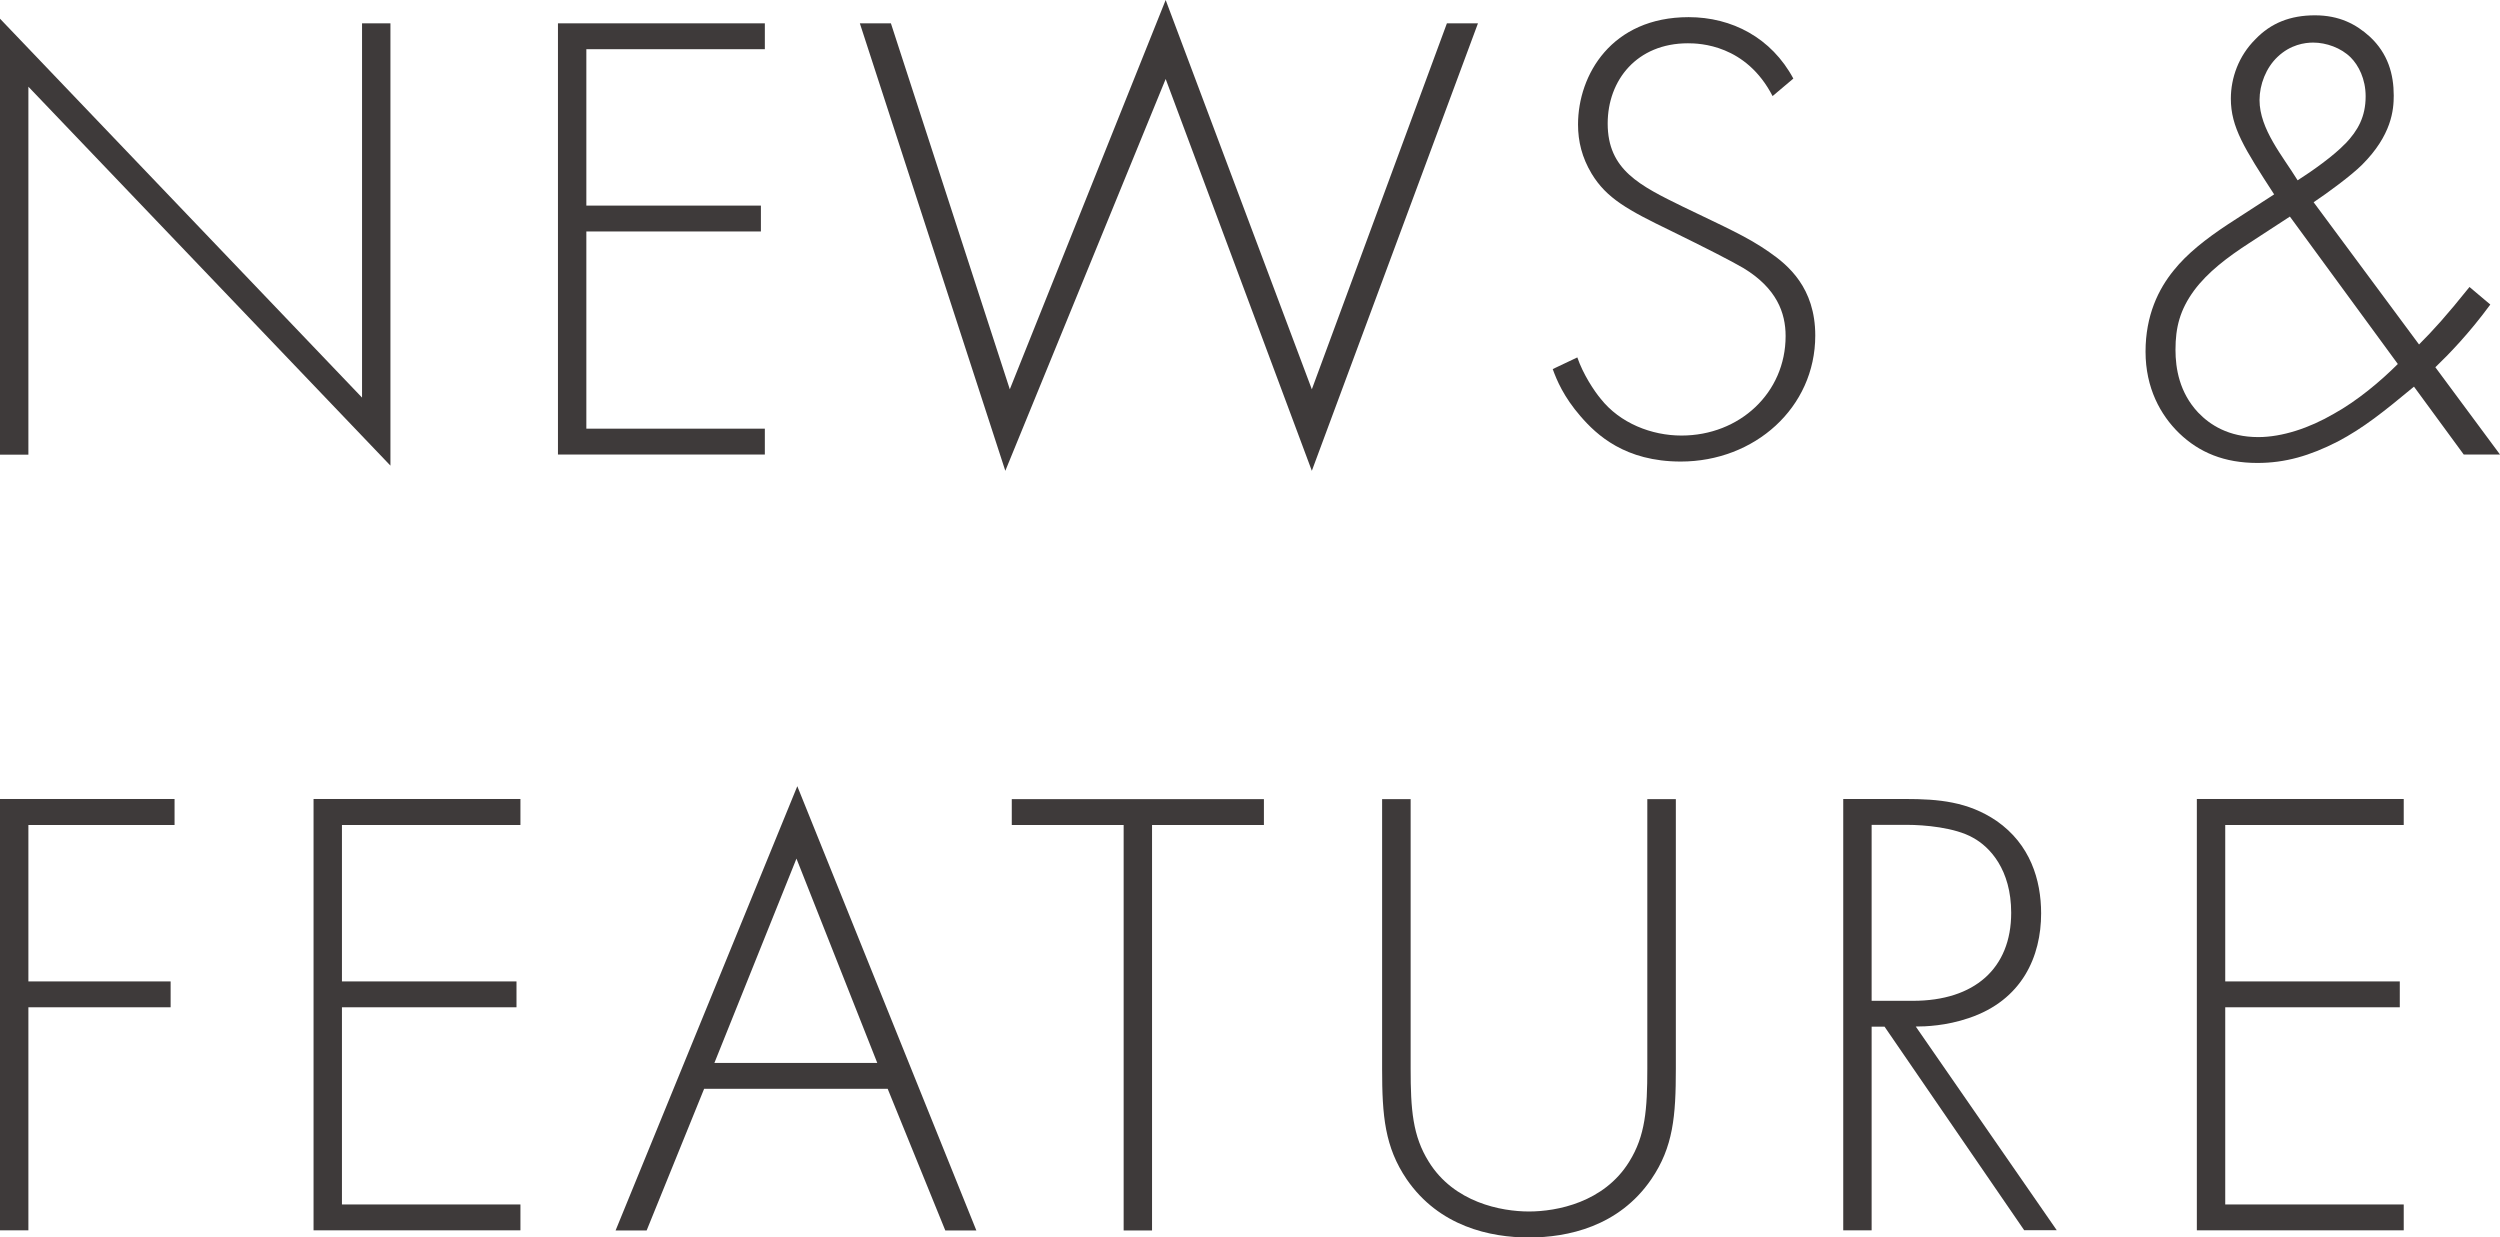 <?xml version="1.0" encoding="UTF-8"?>
<svg id="Layer_1" data-name="Layer 1" xmlns="http://www.w3.org/2000/svg" viewBox="0 0 177.88 88.05">
  <defs>
    <style>
      .cls-1 {
        isolation: isolate;
      }

      .cls-2 {
        fill: #3e3a3a;
        stroke-width: 0px;
      }
    </style>
  </defs>
  <g id="NEWS_FEATURE" data-name="NEWS FEATURE" class="cls-1">
    <g class="cls-1">
      <path class="cls-2" d="m0,32.34V1.33l25.76,26.96V1.66h2.02v31.47L2.02,6.17v26.18H0Z"/>
      <path class="cls-2" d="m54.42,3.5h-12.7v11.13h12.42v1.84h-12.42v14.03h12.7v1.84h-14.72V1.66h14.72v1.84Z"/>
      <path class="cls-2" d="m63.39,1.66l8.46,26.04L82.94,0l10.4,27.7L102.95,1.66h2.21l-11.82,31.84-10.4-27.88-11.41,27.88L61.18,1.66h2.21Z"/>
      <path class="cls-2" d="m126.13,6.85c-1.89-3.68-5.2-3.77-6.03-3.77-3.63,0-5.71,2.62-5.71,5.71,0,3.31,2.3,4.42,5.38,5.93,3.04,1.47,4.55,2.12,6.12,3.22,1.33.92,3.27,2.53,3.27,5.93,0,5.15-4.33,8.97-9.57,8.97-3.96,0-5.98-1.89-7.13-3.22-1.2-1.38-1.7-2.58-1.98-3.36l1.75-.83c.41,1.2,1.2,2.39,1.66,2.94,1.38,1.75,3.63,2.62,5.75,2.62,4.14,0,7.41-3.04,7.41-7.08,0-1.66-.64-3.4-2.99-4.83-.87-.51-2.67-1.43-5.2-2.67-3.04-1.47-4.55-2.3-5.61-4.05-.69-1.15-.97-2.3-.97-3.5,0-3.54,2.39-7.64,7.87-7.64,3.08,0,5.89,1.47,7.45,4.37l-1.47,1.24Z"/>
      <path class="cls-2" d="m177.19,21.67c-1.52,2.07-2.95,3.54-3.91,4.46l4.6,6.21h-2.58l-3.54-4.83c-2.16,1.79-3.59,2.94-5.43,3.91-1.98,1.01-3.73,1.52-5.71,1.52-2.35,0-4.14-.74-5.57-2.12-1.33-1.29-2.39-3.22-2.39-5.8s.92-4.46,2.02-5.8c.92-1.15,2.25-2.21,3.86-3.27l3.27-2.12c-2.12-3.27-3.08-4.78-3.08-6.81,0-1.47.55-3.04,1.75-4.23,1.1-1.15,2.48-1.7,4.23-1.7s2.94.64,3.91,1.52c1.29,1.2,1.7,2.67,1.7,4.19,0,1.01-.14,2.81-2.25,4.92-.78.78-2.48,2.02-3.45,2.67l7.5,10.12c1.01-1.01,1.93-2.02,3.59-4.09l1.47,1.24Zm-14.26-6.26l-2.9,1.89c-1.56,1.01-2.95,2.07-3.91,3.36-1.01,1.38-1.33,2.62-1.33,4.23,0,1.33.28,3.04,1.61,4.46.83.87,2.16,1.75,4.28,1.75,1.7,0,3.63-.64,5.38-1.66,1.66-.92,3.31-2.3,4.55-3.54l-7.68-10.49Zm3.96-5.2c.87-.92,1.43-1.89,1.43-3.36,0-1.24-.51-2.21-1.06-2.76-.69-.69-1.75-1.06-2.67-1.06-.6,0-1.61.14-2.53,1.01-.83.78-1.29,1.98-1.29,3.08,0,2.07,1.66,4,2.71,5.71,1.01-.64,2.58-1.75,3.4-2.62Z"/>
    </g>
    <g class="cls-1">
      <path class="cls-2" d="m12.42,58.7H2.02v11.13h10.12v1.84H2.02v15.87H0v-30.69h12.42v1.84Z"/>
      <path class="cls-2" d="m37.03,58.7h-12.7v11.13h12.42v1.84h-12.42v14.03h12.7v1.84h-14.72v-30.69h14.72v1.84Z"/>
      <path class="cls-2" d="m63.16,77.47h-13.06l-4.09,10.08h-2.21l12.93-31.61,12.74,31.61h-2.21l-4.1-10.08Zm-.74-1.84l-5.75-14.54-5.84,14.54h11.59Z"/>
      <path class="cls-2" d="m81.97,58.7v28.85h-2.02v-28.85h-7.96v-1.84h17.94v1.84h-7.96Z"/>
      <path class="cls-2" d="m100.37,56.86v19.18c0,2.9.14,4.78,1.29,6.62,1.79,2.9,5.15,3.54,7.13,3.54s5.34-.64,7.13-3.54c1.15-1.84,1.29-3.73,1.29-6.62v-19.18h2.03v19.18c0,3.36-.18,5.57-1.75,7.87-2.3,3.36-5.94,4.14-8.7,4.14s-6.39-.78-8.7-4.14c-1.56-2.3-1.75-4.51-1.75-7.87v-19.18h2.02Z"/>
      <path class="cls-2" d="m144.03,87.54l-9.94-14.49h-.92v14.49h-2.02v-30.69h4.42c2.35,0,4.46.18,6.49,1.56,2.39,1.66,3.17,4.19,3.17,6.58,0,3.04-1.33,6.17-5.15,7.45-1.61.55-3.08.6-3.77.6l10.03,14.49h-2.3Zm-10.86-16.33h2.94c4.37,0,6.99-2.3,6.99-6.26,0-3.08-1.52-4.69-2.71-5.34-1.29-.74-3.5-.92-4.69-.92h-2.53v12.51Z"/>
      <path class="cls-2" d="m171.03,58.7h-12.7v11.13h12.42v1.84h-12.42v14.03h12.7v1.84h-14.72v-30.69h14.72v1.84Z"/>
    </g>
  </g>
</svg>